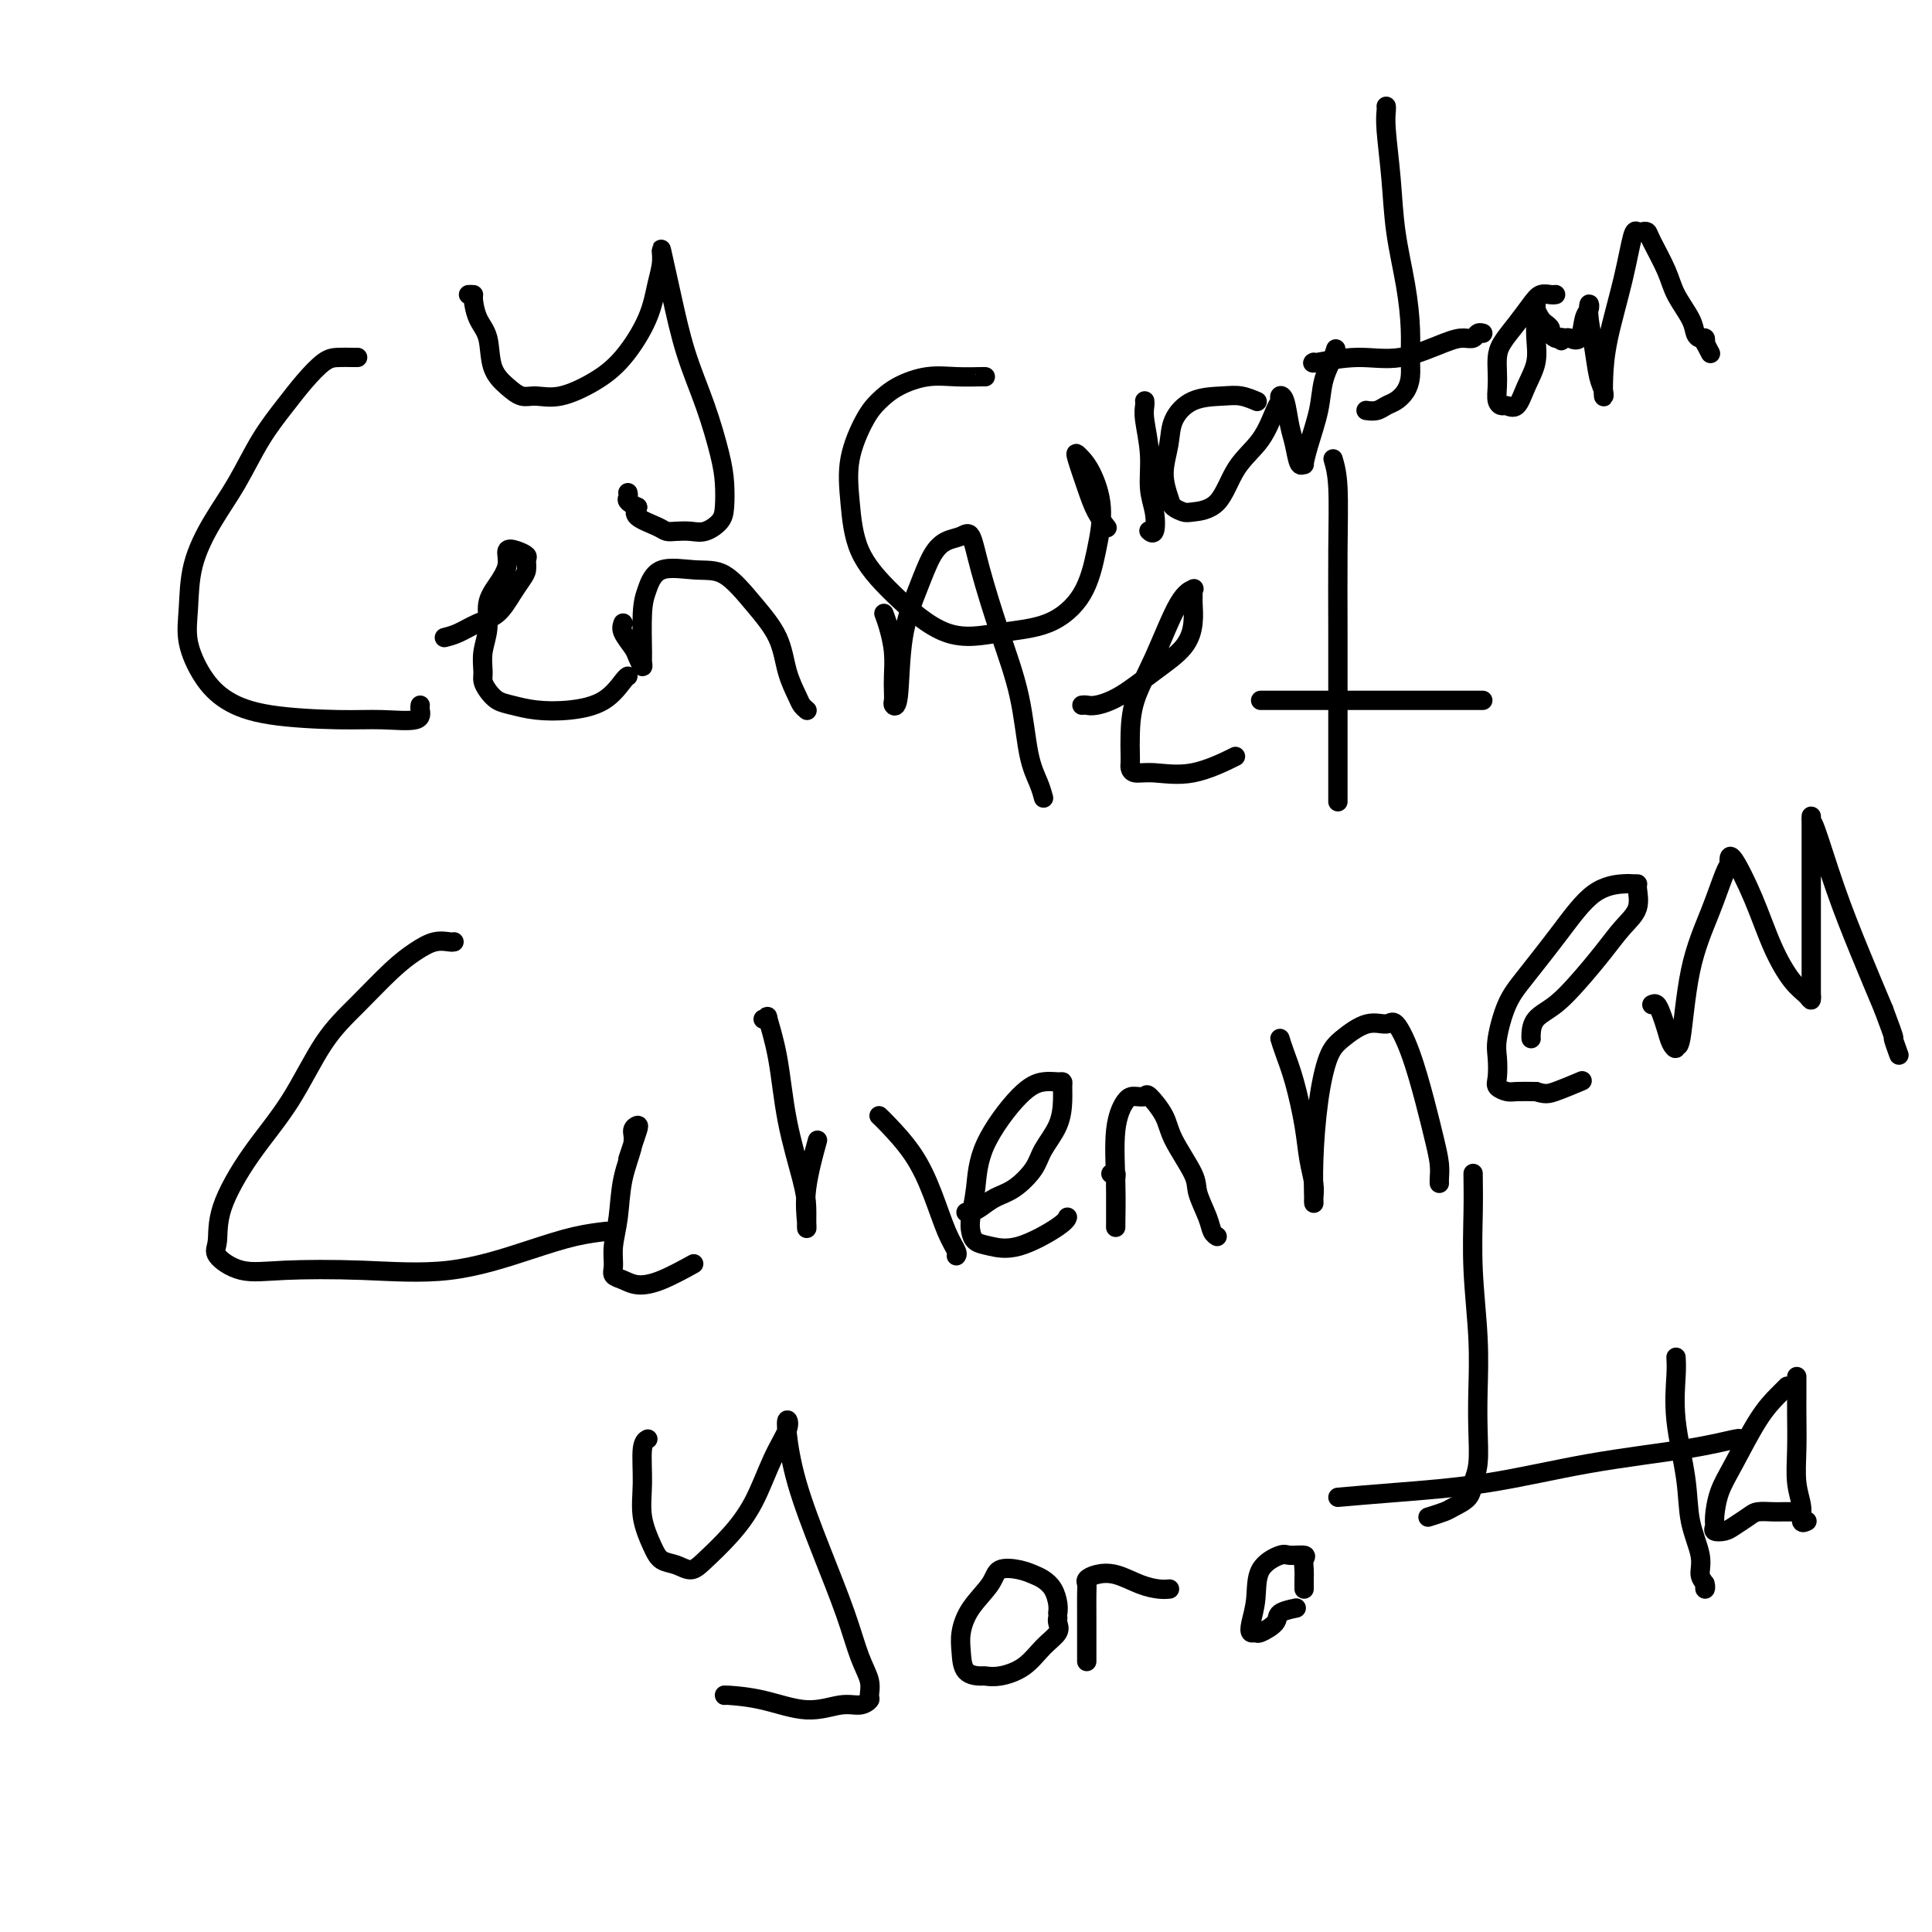 <svg viewBox='0 0 400 400' version='1.1' xmlns='http://www.w3.org/2000/svg' xmlns:xlink='http://www.w3.org/1999/xlink'><g fill='none' stroke='#000000' stroke-width='4' stroke-linecap='round' stroke-linejoin='round'><path d='M74,74c0.040,-0.002 0.079,-0.003 0,0c-0.079,0.003 -0.277,0.011 -1,0c-0.723,-0.011 -1.970,-0.040 -3,0c-1.030,0.040 -1.842,0.150 -3,1c-1.158,0.850 -2.661,2.439 -4,4c-1.339,1.561 -2.513,3.092 -4,5c-1.487,1.908 -3.288,4.192 -5,7c-1.712,2.808 -3.337,6.138 -5,9c-1.663,2.862 -3.366,5.254 -5,8c-1.634,2.746 -3.199,5.844 -4,9c-0.801,3.156 -0.838,6.369 -1,9c-0.162,2.631 -0.450,4.681 0,7c0.450,2.319 1.639,4.908 3,7c1.361,2.092 2.894,3.687 5,5c2.106,1.313 4.785,2.345 9,3c4.215,0.655 9.967,0.932 14,1c4.033,0.068 6.349,-0.073 9,0c2.651,0.073 5.638,0.360 7,0c1.362,-0.360 1.097,-1.366 1,-2c-0.097,-0.634 -0.028,-0.895 0,-1c0.028,-0.105 0.014,-0.052 0,0'/><path d='M92,132c0.916,-0.230 1.831,-0.460 3,-1c1.169,-0.540 2.590,-1.390 4,-2c1.410,-0.610 2.808,-0.979 4,-2c1.192,-1.021 2.177,-2.693 3,-4c0.823,-1.307 1.483,-2.248 2,-3c0.517,-0.752 0.891,-1.314 1,-2c0.109,-0.686 -0.046,-1.496 0,-2c0.046,-0.504 0.294,-0.701 0,-1c-0.294,-0.299 -1.130,-0.700 -2,-1c-0.870,-0.300 -1.773,-0.500 -2,0c-0.227,0.500 0.223,1.701 0,3c-0.223,1.299 -1.117,2.698 -2,4c-0.883,1.302 -1.754,2.509 -2,4c-0.246,1.491 0.132,3.267 0,5c-0.132,1.733 -0.776,3.424 -1,5c-0.224,1.576 -0.028,3.038 0,4c0.028,0.962 -0.112,1.424 0,2c0.112,0.576 0.477,1.266 1,2c0.523,0.734 1.203,1.514 2,2c0.797,0.486 1.712,0.680 3,1c1.288,0.320 2.948,0.765 5,1c2.052,0.235 4.497,0.259 7,0c2.503,-0.259 5.063,-0.801 7,-2c1.937,-1.199 3.252,-3.053 4,-4c0.748,-0.947 0.928,-0.985 1,-1c0.072,-0.015 0.036,-0.008 0,0'/><path d='M129,129c-0.204,0.548 -0.409,1.096 0,2c0.409,0.904 1.430,2.165 2,3c0.570,0.835 0.688,1.245 1,2c0.312,0.755 0.818,1.855 1,2c0.182,0.145 0.040,-0.666 0,-1c-0.040,-0.334 0.021,-0.191 0,-2c-0.021,-1.809 -0.125,-5.572 0,-8c0.125,-2.428 0.478,-3.523 1,-5c0.522,-1.477 1.211,-3.335 3,-4c1.789,-0.665 4.677,-0.136 7,0c2.323,0.136 4.079,-0.122 6,1c1.921,1.122 4.006,3.624 6,6c1.994,2.376 3.897,4.626 5,7c1.103,2.374 1.406,4.871 2,7c0.594,2.129 1.479,3.890 2,5c0.521,1.110 0.679,1.568 1,2c0.321,0.432 0.806,0.838 1,1c0.194,0.162 0.097,0.081 0,0'/><path d='M183,127c0.310,0.833 0.619,1.666 1,3c0.381,1.334 0.833,3.170 1,5c0.167,1.830 0.048,3.656 0,5c-0.048,1.344 -0.026,2.208 0,3c0.026,0.792 0.054,1.513 0,2c-0.054,0.487 -0.191,0.741 0,1c0.191,0.259 0.711,0.521 1,-2c0.289,-2.521 0.346,-7.827 1,-12c0.654,-4.173 1.905,-7.213 3,-10c1.095,-2.787 2.035,-5.319 3,-7c0.965,-1.681 1.955,-2.510 3,-3c1.045,-0.490 2.146,-0.640 3,-1c0.854,-0.360 1.460,-0.929 2,0c0.540,0.929 1.013,3.357 2,7c0.987,3.643 2.489,8.500 4,13c1.511,4.500 3.032,8.642 4,13c0.968,4.358 1.383,8.931 2,12c0.617,3.069 1.435,4.634 2,6c0.565,1.366 0.876,2.533 1,3c0.124,0.467 0.062,0.233 0,0'/><path d='M224,146c0.303,-0.029 0.606,-0.057 1,0c0.394,0.057 0.880,0.200 2,0c1.120,-0.200 2.874,-0.743 5,-2c2.126,-1.257 4.622,-3.229 7,-5c2.378,-1.771 4.637,-3.340 6,-5c1.363,-1.660 1.831,-3.412 2,-5c0.169,-1.588 0.038,-3.012 0,-4c-0.038,-0.988 0.017,-1.541 0,-2c-0.017,-0.459 -0.106,-0.824 0,-1c0.106,-0.176 0.407,-0.161 0,0c-0.407,0.161 -1.521,0.469 -3,3c-1.479,2.531 -3.325,7.284 -5,11c-1.675,3.716 -3.181,6.396 -4,9c-0.819,2.604 -0.950,5.133 -1,7c-0.050,1.867 -0.018,3.074 0,4c0.018,0.926 0.023,1.572 0,2c-0.023,0.428 -0.075,0.640 0,1c0.075,0.360 0.277,0.870 1,1c0.723,0.130 1.967,-0.120 4,0c2.033,0.120 4.855,0.609 8,0c3.145,-0.609 6.613,-2.317 8,-3c1.387,-0.683 0.694,-0.342 0,0'/><path d='M276,95c0.423,1.450 0.845,2.899 1,6c0.155,3.101 0.041,7.853 0,13c-0.041,5.147 -0.011,10.689 0,17c0.011,6.311 0.003,13.390 0,18c-0.003,4.610 -0.001,6.751 0,9c0.001,2.249 0.000,4.605 0,6c-0.000,1.395 -0.000,1.827 0,2c0.000,0.173 0.000,0.086 0,0'/><path d='M261,145c0.470,0.000 0.939,0.000 1,0c0.061,0.000 -0.288,0.000 1,0c1.288,0.000 4.212,0.000 7,0c2.788,0.000 5.441,0.000 9,0c3.559,0.000 8.026,0.000 12,0c3.974,0.000 7.457,0.000 10,0c2.543,0.000 4.146,0.000 5,0c0.854,0.000 0.958,0.000 1,0c0.042,0.000 0.021,0.000 0,0'/><path d='M94,195c-0.176,0.040 -0.351,0.081 -1,0c-0.649,-0.081 -1.771,-0.282 -3,0c-1.229,0.282 -2.566,1.047 -4,2c-1.434,0.953 -2.965,2.094 -5,4c-2.035,1.906 -4.574,4.577 -7,7c-2.426,2.423 -4.740,4.599 -7,8c-2.260,3.401 -4.465,8.026 -7,12c-2.535,3.974 -5.398,7.297 -8,11c-2.602,3.703 -4.942,7.787 -6,11c-1.058,3.213 -0.834,5.553 -1,7c-0.166,1.447 -0.724,1.999 0,3c0.724,1.001 2.728,2.452 5,3c2.272,0.548 4.811,0.193 9,0c4.189,-0.193 10.027,-0.223 16,0c5.973,0.223 12.081,0.701 18,0c5.919,-0.701 11.648,-2.580 16,-4c4.352,-1.420 7.325,-2.382 10,-3c2.675,-0.618 5.050,-0.891 6,-1c0.950,-0.109 0.475,-0.055 0,0'/><path d='M130,240c0.319,-0.963 0.637,-1.926 1,-3c0.363,-1.074 0.770,-2.258 1,-3c0.230,-0.742 0.283,-1.043 0,-1c-0.283,0.043 -0.903,0.429 -1,1c-0.097,0.571 0.328,1.325 0,3c-0.328,1.675 -1.410,4.270 -2,7c-0.590,2.730 -0.689,5.596 -1,8c-0.311,2.404 -0.836,4.347 -1,6c-0.164,1.653 0.032,3.017 0,4c-0.032,0.983 -0.291,1.587 0,2c0.291,0.413 1.133,0.636 2,1c0.867,0.364 1.758,0.871 3,1c1.242,0.129 2.834,-0.119 5,-1c2.166,-0.881 4.904,-2.395 6,-3c1.096,-0.605 0.548,-0.303 0,0'/><path d='M158,211c0.473,0.160 0.946,0.321 1,0c0.054,-0.321 -0.311,-1.122 0,0c0.311,1.122 1.299,4.168 2,8c0.701,3.832 1.117,8.449 2,13c0.883,4.551 2.235,9.034 3,12c0.765,2.966 0.945,4.415 1,6c0.055,1.585 -0.013,3.306 0,4c0.013,0.694 0.107,0.361 0,-1c-0.107,-1.361 -0.413,-3.751 0,-7c0.413,-3.249 1.547,-7.357 2,-9c0.453,-1.643 0.227,-0.822 0,0'/><path d='M182,231c0.380,0.352 0.761,0.703 2,2c1.239,1.297 3.337,3.538 5,6c1.663,2.462 2.890,5.143 4,8c1.110,2.857 2.102,5.889 3,8c0.898,2.111 1.703,3.299 2,4c0.297,0.701 0.085,0.915 0,1c-0.085,0.085 -0.042,0.043 0,0'/><path d='M200,251c0.263,0.062 0.525,0.124 1,0c0.475,-0.124 1.162,-0.433 2,-1c0.838,-0.567 1.829,-1.392 3,-2c1.171,-0.608 2.524,-0.998 4,-2c1.476,-1.002 3.075,-2.615 4,-4c0.925,-1.385 1.177,-2.543 2,-4c0.823,-1.457 2.219,-3.213 3,-5c0.781,-1.787 0.947,-3.604 1,-5c0.053,-1.396 -0.008,-2.371 0,-3c0.008,-0.629 0.087,-0.913 0,-1c-0.087,-0.087 -0.338,0.022 -1,0c-0.662,-0.022 -1.736,-0.175 -3,0c-1.264,0.175 -2.717,0.680 -5,3c-2.283,2.320 -5.394,6.457 -7,10c-1.606,3.543 -1.705,6.493 -2,9c-0.295,2.507 -0.786,4.570 -1,6c-0.214,1.430 -0.152,2.226 0,3c0.152,0.774 0.395,1.524 1,2c0.605,0.476 1.574,0.677 3,1c1.426,0.323 3.310,0.767 6,0c2.690,-0.767 6.186,-2.745 8,-4c1.814,-1.255 1.947,-1.787 2,-2c0.053,-0.213 0.027,-0.106 0,0'/><path d='M230,243c0.423,-0.041 0.845,-0.081 1,0c0.155,0.081 0.041,0.284 0,1c-0.041,0.716 -0.011,1.945 0,3c0.011,1.055 0.003,1.936 0,3c-0.003,1.064 -0.003,2.309 0,3c0.003,0.691 0.007,0.826 0,1c-0.007,0.174 -0.024,0.386 0,-1c0.024,-1.386 0.091,-4.371 0,-8c-0.091,-3.629 -0.339,-7.904 0,-11c0.339,-3.096 1.264,-5.014 2,-6c0.736,-0.986 1.283,-1.040 2,-1c0.717,0.040 1.604,0.174 2,0c0.396,-0.174 0.300,-0.656 1,0c0.700,0.656 2.194,2.451 3,4c0.806,1.549 0.923,2.852 2,5c1.077,2.148 3.115,5.139 4,7c0.885,1.861 0.615,2.590 1,4c0.385,1.410 1.423,3.502 2,5c0.577,1.498 0.694,2.403 1,3c0.306,0.597 0.802,0.885 1,1c0.198,0.115 0.099,0.058 0,0'/><path d='M265,215c0.251,0.814 0.502,1.628 1,3c0.498,1.372 1.244,3.303 2,6c0.756,2.697 1.523,6.162 2,9c0.477,2.838 0.664,5.049 1,7c0.336,1.951 0.822,3.641 1,5c0.178,1.359 0.050,2.387 0,3c-0.050,0.613 -0.022,0.810 0,1c0.022,0.190 0.038,0.372 0,-1c-0.038,-1.372 -0.128,-4.299 0,-8c0.128,-3.701 0.475,-8.178 1,-12c0.525,-3.822 1.228,-6.989 2,-9c0.772,-2.011 1.613,-2.864 3,-4c1.387,-1.136 3.320,-2.554 5,-3c1.680,-0.446 3.108,0.081 4,0c0.892,-0.081 1.248,-0.770 2,0c0.752,0.770 1.900,2.997 3,6c1.100,3.003 2.151,6.780 3,10c0.849,3.220 1.495,5.882 2,8c0.505,2.118 0.867,3.691 1,5c0.133,1.309 0.036,2.352 0,3c-0.036,0.648 -0.010,0.899 0,1c0.010,0.101 0.005,0.050 0,0'/><path d='M317,215c0.006,0.039 0.013,0.077 0,0c-0.013,-0.077 -0.044,-0.270 0,-1c0.044,-0.730 0.164,-1.997 1,-3c0.836,-1.003 2.389,-1.740 4,-3c1.611,-1.260 3.279,-3.041 5,-5c1.721,-1.959 3.495,-4.094 5,-6c1.505,-1.906 2.740,-3.582 4,-5c1.260,-1.418 2.545,-2.576 3,-4c0.455,-1.424 0.080,-3.112 0,-4c-0.080,-0.888 0.134,-0.976 0,-1c-0.134,-0.024 -0.615,0.016 -1,0c-0.385,-0.016 -0.673,-0.086 -2,0c-1.327,0.086 -3.694,0.330 -6,2c-2.306,1.670 -4.551,4.767 -7,8c-2.449,3.233 -5.101,6.603 -7,9c-1.899,2.397 -3.047,3.822 -4,6c-0.953,2.178 -1.713,5.109 -2,7c-0.287,1.891 -0.101,2.741 0,4c0.101,1.259 0.115,2.926 0,4c-0.115,1.074 -0.361,1.556 0,2c0.361,0.444 1.328,0.850 2,1c0.672,0.150 1.049,0.043 2,0c0.951,-0.043 2.475,-0.021 4,0'/><path d='M318,226c1.845,0.583 2.458,0.542 4,0c1.542,-0.542 4.012,-1.583 5,-2c0.988,-0.417 0.494,-0.208 0,0'/><path d='M342,208c0.334,-0.157 0.668,-0.314 1,0c0.332,0.314 0.663,1.097 1,2c0.337,0.903 0.681,1.924 1,3c0.319,1.076 0.611,2.207 1,3c0.389,0.793 0.873,1.248 1,1c0.127,-0.248 -0.103,-1.197 0,-1c0.103,0.197 0.539,1.542 1,-1c0.461,-2.542 0.946,-8.971 2,-14c1.054,-5.029 2.675,-8.660 4,-12c1.325,-3.340 2.353,-6.390 3,-8c0.647,-1.610 0.913,-1.781 1,-2c0.087,-0.219 -0.007,-0.487 0,-1c0.007,-0.513 0.113,-1.270 1,0c0.887,1.270 2.553,4.566 4,8c1.447,3.434 2.675,7.005 4,10c1.325,2.995 2.747,5.412 4,7c1.253,1.588 2.336,2.345 3,3c0.664,0.655 0.910,1.208 1,1c0.090,-0.208 0.024,-1.179 0,-1c-0.024,0.179 -0.006,1.506 0,0c0.006,-1.506 0.002,-5.844 0,-10c-0.002,-4.156 -0.001,-8.129 0,-12c0.001,-3.871 0.001,-7.642 0,-10c-0.001,-2.358 -0.003,-3.305 0,-4c0.003,-0.695 0.012,-1.139 0,-1c-0.012,0.139 -0.045,0.860 0,1c0.045,0.140 0.167,-0.303 1,2c0.833,2.303 2.378,7.351 4,12c1.622,4.649 3.321,8.900 5,13c1.679,4.100 3.340,8.050 5,12'/><path d='M390,209c2.714,7.214 2.000,5.750 2,6c0.000,0.250 0.714,2.214 1,3c0.286,0.786 0.143,0.393 0,0'/><path d='M134,298c0.117,-0.060 0.234,-0.119 0,0c-0.234,0.119 -0.818,0.417 -1,2c-0.182,1.583 0.037,4.451 0,7c-0.037,2.549 -0.330,4.779 0,7c0.330,2.221 1.283,4.434 2,6c0.717,1.566 1.198,2.487 2,3c0.802,0.513 1.926,0.620 3,1c1.074,0.380 2.100,1.033 3,1c0.900,-0.033 1.674,-0.754 3,-2c1.326,-1.246 3.203,-3.018 5,-5c1.797,-1.982 3.514,-4.173 5,-7c1.486,-2.827 2.742,-6.290 4,-9c1.258,-2.710 2.520,-4.668 3,-6c0.480,-1.332 0.180,-2.040 0,-2c-0.180,0.040 -0.239,0.828 0,3c0.239,2.172 0.776,5.729 2,10c1.224,4.271 3.137,9.256 5,14c1.863,4.744 3.677,9.246 5,13c1.323,3.754 2.153,6.761 3,9c0.847,2.239 1.709,3.709 2,5c0.291,1.291 0.010,2.404 0,3c-0.010,0.596 0.251,0.675 0,1c-0.251,0.325 -1.013,0.896 -2,1c-0.987,0.104 -2.198,-0.259 -4,0c-1.802,0.259 -4.196,1.141 -7,1c-2.804,-0.141 -6.020,-1.306 -9,-2c-2.980,-0.694 -5.725,-0.918 -7,-1c-1.275,-0.082 -1.078,-0.024 -1,0c0.078,0.024 0.039,0.012 0,0'/><path d='M219,334c0.064,-0.560 0.129,-1.120 0,-2c-0.129,-0.880 -0.451,-2.080 -1,-3c-0.549,-0.920 -1.324,-1.560 -2,-2c-0.676,-0.440 -1.252,-0.682 -2,-1c-0.748,-0.318 -1.668,-0.714 -3,-1c-1.332,-0.286 -3.075,-0.461 -4,0c-0.925,0.461 -1.032,1.560 -2,3c-0.968,1.440 -2.799,3.223 -4,5c-1.201,1.777 -1.774,3.548 -2,5c-0.226,1.452 -0.106,2.586 0,4c0.106,1.414 0.198,3.107 1,4c0.802,0.893 2.314,0.987 3,1c0.686,0.013 0.545,-0.055 1,0c0.455,0.055 1.505,0.232 3,0c1.495,-0.232 3.434,-0.875 5,-2c1.566,-1.125 2.759,-2.732 4,-4c1.241,-1.268 2.528,-2.195 3,-3c0.472,-0.805 0.127,-1.486 0,-2c-0.127,-0.514 -0.036,-0.861 0,-1c0.036,-0.139 0.018,-0.069 0,0'/><path d='M225,344c-0.001,-0.726 -0.001,-1.451 0,-3c0.001,-1.549 0.005,-3.921 0,-6c-0.005,-2.079 -0.019,-3.865 0,-5c0.019,-1.135 0.069,-1.618 0,-2c-0.069,-0.382 -0.258,-0.663 0,-1c0.258,-0.337 0.963,-0.731 2,-1c1.037,-0.269 2.408,-0.412 4,0c1.592,0.412 3.406,1.378 5,2c1.594,0.622 2.968,0.898 4,1c1.032,0.102 1.724,0.029 2,0c0.276,-0.029 0.138,-0.015 0,0'/><path d='M270,329c-0.006,-0.671 -0.012,-1.342 0,-2c0.012,-0.658 0.042,-1.302 0,-2c-0.042,-0.698 -0.155,-1.448 0,-2c0.155,-0.552 0.578,-0.904 0,-1c-0.578,-0.096 -2.158,0.064 -3,0c-0.842,-0.064 -0.944,-0.353 -2,0c-1.056,0.353 -3.064,1.348 -4,3c-0.936,1.652 -0.800,3.961 -1,6c-0.200,2.039 -0.736,3.809 -1,5c-0.264,1.191 -0.256,1.805 0,2c0.256,0.195 0.759,-0.028 1,0c0.241,0.028 0.219,0.309 1,0c0.781,-0.309 2.364,-1.206 3,-2c0.636,-0.794 0.325,-1.483 1,-2c0.675,-0.517 2.336,-0.862 3,-1c0.664,-0.138 0.332,-0.069 0,0'/><path d='M305,243c-0.008,-0.100 -0.016,-0.199 0,1c0.016,1.199 0.057,3.697 0,7c-0.057,3.303 -0.210,7.412 0,12c0.210,4.588 0.785,9.655 1,14c0.215,4.345 0.071,7.969 0,11c-0.071,3.031 -0.068,5.470 0,8c0.068,2.530 0.199,5.150 0,7c-0.199,1.850 -0.730,2.930 -1,4c-0.270,1.070 -0.280,2.129 -1,3c-0.720,0.871 -2.152,1.553 -3,2c-0.848,0.447 -1.113,0.659 -2,1c-0.887,0.341 -2.396,0.812 -3,1c-0.604,0.188 -0.302,0.094 0,0'/><path d='M277,310c3.416,-0.297 6.832,-0.595 12,-1c5.168,-0.405 12.089,-0.918 19,-2c6.911,-1.082 13.813,-2.735 21,-4c7.187,-1.265 14.658,-2.143 20,-3c5.342,-0.857 8.554,-1.692 10,-2c1.446,-0.308 1.128,-0.088 1,0c-0.128,0.088 -0.064,0.044 0,0'/><path d='M347,281c0.057,0.975 0.114,1.951 0,4c-0.114,2.049 -0.400,5.172 0,9c0.400,3.828 1.484,8.363 2,12c0.516,3.637 0.464,6.377 1,9c0.536,2.623 1.660,5.130 2,7c0.340,1.870 -0.105,3.103 0,4c0.105,0.897 0.760,1.457 1,2c0.240,0.543 0.065,1.069 0,1c-0.065,-0.069 -0.018,-0.734 0,-1c0.018,-0.266 0.009,-0.133 0,0'/><path d='M370,287c-0.522,0.513 -1.044,1.027 -2,2c-0.956,0.973 -2.347,2.407 -4,5c-1.653,2.593 -3.569,6.345 -5,9c-1.431,2.655 -2.377,4.215 -3,6c-0.623,1.785 -0.922,3.797 -1,5c-0.078,1.203 0.066,1.598 0,2c-0.066,0.402 -0.342,0.812 0,1c0.342,0.188 1.302,0.156 2,0c0.698,-0.156 1.132,-0.434 2,-1c0.868,-0.566 2.169,-1.420 3,-2c0.831,-0.580 1.193,-0.888 2,-1c0.807,-0.112 2.059,-0.030 3,0c0.941,0.030 1.572,0.008 2,0c0.428,-0.008 0.654,-0.002 1,0c0.346,0.002 0.813,0.001 1,0c0.187,-0.001 0.093,-0.000 0,0'/><path d='M372,285c-0.001,0.160 -0.001,0.320 0,1c0.001,0.680 0.004,1.879 0,3c-0.004,1.121 -0.016,2.164 0,4c0.016,1.836 0.061,4.464 0,7c-0.061,2.536 -0.226,4.981 0,7c0.226,2.019 0.844,3.613 1,5c0.156,1.387 -0.150,2.566 0,3c0.150,0.434 0.757,0.124 1,0c0.243,-0.124 0.121,-0.062 0,0'/><path d='M97,61c0.438,-0.013 0.875,-0.027 1,0c0.125,0.027 -0.063,0.093 0,1c0.063,0.907 0.376,2.653 1,4c0.624,1.347 1.558,2.294 2,4c0.442,1.706 0.390,4.172 1,6c0.610,1.828 1.880,3.018 3,4c1.120,0.982 2.090,1.757 3,2c0.910,0.243 1.760,-0.046 3,0c1.240,0.046 2.871,0.428 5,0c2.129,-0.428 4.757,-1.667 7,-3c2.243,-1.333 4.102,-2.760 6,-5c1.898,-2.240 3.834,-5.294 5,-8c1.166,-2.706 1.560,-5.064 2,-7c0.440,-1.936 0.925,-3.450 1,-5c0.075,-1.550 -0.261,-3.136 0,-2c0.261,1.136 1.117,4.995 2,9c0.883,4.005 1.792,8.158 3,12c1.208,3.842 2.715,7.375 4,11c1.285,3.625 2.350,7.343 3,10c0.650,2.657 0.887,4.253 1,6c0.113,1.747 0.101,3.645 0,5c-0.101,1.355 -0.293,2.168 -1,3c-0.707,0.832 -1.930,1.685 -3,2c-1.070,0.315 -1.986,0.093 -3,0c-1.014,-0.093 -2.125,-0.055 -3,0c-0.875,0.055 -1.513,0.128 -2,0c-0.487,-0.128 -0.823,-0.458 -2,-1c-1.177,-0.542 -3.193,-1.298 -4,-2c-0.807,-0.702 -0.403,-1.351 0,-2'/><path d='M132,105c-2.619,-1.167 -2.167,-1.583 -2,-2c0.167,-0.417 0.048,-0.833 0,-1c-0.048,-0.167 -0.024,-0.083 0,0'/><path d='M204,78c0.003,-0.011 0.006,-0.022 -1,0c-1.006,0.022 -3.020,0.078 -5,0c-1.980,-0.078 -3.925,-0.288 -6,0c-2.075,0.288 -4.280,1.076 -6,2c-1.720,0.924 -2.956,1.984 -4,3c-1.044,1.016 -1.898,1.989 -3,4c-1.102,2.011 -2.452,5.059 -3,8c-0.548,2.941 -0.293,5.776 0,9c0.293,3.224 0.624,6.836 2,10c1.376,3.164 3.796,5.880 7,9c3.204,3.120 7.190,6.645 11,8c3.810,1.355 7.443,0.539 11,0c3.557,-0.539 7.038,-0.802 10,-2c2.962,-1.198 5.404,-3.333 7,-6c1.596,-2.667 2.347,-5.867 3,-9c0.653,-3.133 1.207,-6.200 1,-9c-0.207,-2.800 -1.174,-5.335 -2,-7c-0.826,-1.665 -1.512,-2.462 -2,-3c-0.488,-0.538 -0.778,-0.816 -1,-1c-0.222,-0.184 -0.374,-0.273 0,1c0.374,1.273 1.276,3.908 2,6c0.724,2.092 1.272,3.640 2,5c0.728,1.360 1.637,2.531 2,3c0.363,0.469 0.182,0.234 0,0'/><path d='M238,110c-0.105,-0.092 -0.209,-0.185 0,0c0.209,0.185 0.732,0.646 1,0c0.268,-0.646 0.282,-2.400 0,-4c-0.282,-1.600 -0.860,-3.045 -1,-5c-0.140,-1.955 0.159,-4.419 0,-7c-0.159,-2.581 -0.774,-5.279 -1,-7c-0.226,-1.721 -0.061,-2.463 0,-3c0.061,-0.537 0.017,-0.868 0,-1c-0.017,-0.132 -0.009,-0.066 0,0'/><path d='M260,83c0.259,0.112 0.518,0.223 0,0c-0.518,-0.223 -1.812,-0.782 -3,-1c-1.188,-0.218 -2.270,-0.097 -4,0c-1.730,0.097 -4.106,0.169 -6,1c-1.894,0.831 -3.304,2.422 -4,4c-0.696,1.578 -0.677,3.145 -1,5c-0.323,1.855 -0.987,4.000 -1,6c-0.013,2.000 0.625,3.855 1,5c0.375,1.145 0.486,1.581 1,2c0.514,0.419 1.432,0.821 2,1c0.568,0.179 0.786,0.136 2,0c1.214,-0.136 3.426,-0.365 5,-2c1.574,-1.635 2.512,-4.676 4,-7c1.488,-2.324 3.526,-3.930 5,-6c1.474,-2.070 2.384,-4.606 3,-6c0.616,-1.394 0.939,-1.648 1,-2c0.061,-0.352 -0.139,-0.801 0,-1c0.139,-0.199 0.615,-0.149 1,1c0.385,1.149 0.677,3.396 1,5c0.323,1.604 0.677,2.564 1,4c0.323,1.436 0.615,3.348 1,4c0.385,0.652 0.862,0.044 1,0c0.138,-0.044 -0.062,0.474 0,0c0.062,-0.474 0.388,-1.942 1,-4c0.612,-2.058 1.511,-4.708 2,-7c0.489,-2.292 0.568,-4.226 1,-6c0.432,-1.774 1.216,-3.387 2,-5'/><path d='M276,74c1.089,-3.422 0.311,-0.978 0,0c-0.311,0.978 -0.156,0.489 0,0'/><path d='M287,22c0.026,0.203 0.052,0.406 0,1c-0.052,0.594 -0.182,1.578 0,4c0.182,2.422 0.676,6.283 1,10c0.324,3.717 0.480,7.292 1,11c0.520,3.708 1.405,7.549 2,11c0.595,3.451 0.900,6.511 1,9c0.100,2.489 -0.004,4.407 0,6c0.004,1.593 0.115,2.861 0,4c-0.115,1.139 -0.455,2.147 -1,3c-0.545,0.853 -1.295,1.549 -2,2c-0.705,0.451 -1.364,0.657 -2,1c-0.636,0.343 -1.248,0.823 -2,1c-0.752,0.177 -1.643,0.051 -2,0c-0.357,-0.051 -0.178,-0.025 0,0'/><path d='M272,75c-0.276,0.135 -0.552,0.271 1,0c1.552,-0.271 4.930,-0.947 8,-1c3.070,-0.053 5.830,0.518 9,0c3.170,-0.518 6.748,-2.125 9,-3c2.252,-0.875 3.178,-1.019 4,-1c0.822,0.019 1.540,0.201 2,0c0.460,-0.201 0.662,-0.785 1,-1c0.338,-0.215 0.811,-0.061 1,0c0.189,0.061 0.095,0.031 0,0'/><path d='M322,61c0.064,-0.010 0.128,-0.019 0,0c-0.128,0.019 -0.447,0.067 -1,0c-0.553,-0.067 -1.339,-0.247 -2,0c-0.661,0.247 -1.196,0.923 -2,2c-0.804,1.077 -1.875,2.556 -3,4c-1.125,1.444 -2.302,2.852 -3,4c-0.698,1.148 -0.916,2.035 -1,3c-0.084,0.965 -0.034,2.009 0,3c0.034,0.991 0.054,1.929 0,3c-0.054,1.071 -0.181,2.276 0,3c0.181,0.724 0.669,0.968 1,1c0.331,0.032 0.505,-0.146 1,0c0.495,0.146 1.309,0.618 2,0c0.691,-0.618 1.257,-2.326 2,-4c0.743,-1.674 1.663,-3.314 2,-5c0.337,-1.686 0.089,-3.416 0,-5c-0.089,-1.584 -0.021,-3.020 0,-4c0.021,-0.980 -0.006,-1.503 0,-2c0.006,-0.497 0.044,-0.967 0,-1c-0.044,-0.033 -0.170,0.372 0,1c0.170,0.628 0.637,1.478 1,2c0.363,0.522 0.622,0.714 1,1c0.378,0.286 0.874,0.664 1,1c0.126,0.336 -0.120,0.629 0,1c0.120,0.371 0.606,0.820 1,1c0.394,0.180 0.697,0.090 1,0'/><path d='M323,70c0.721,1.079 0.024,0.276 0,0c-0.024,-0.276 0.624,-0.024 1,0c0.376,0.024 0.479,-0.181 1,0c0.521,0.181 1.459,0.749 2,0c0.541,-0.749 0.684,-2.814 1,-4c0.316,-1.186 0.805,-1.492 1,-2c0.195,-0.508 0.094,-1.216 0,-1c-0.094,0.216 -0.183,1.357 0,3c0.183,1.643 0.637,3.790 1,6c0.363,2.210 0.634,4.485 1,6c0.366,1.515 0.825,2.272 1,3c0.175,0.728 0.064,1.427 0,1c-0.064,-0.427 -0.081,-1.981 0,-4c0.081,-2.019 0.259,-4.502 1,-8c0.741,-3.498 2.044,-8.010 3,-12c0.956,-3.990 1.564,-7.459 2,-9c0.436,-1.541 0.701,-1.154 1,-1c0.299,0.154 0.631,0.077 1,0c0.369,-0.077 0.775,-0.152 1,0c0.225,0.152 0.270,0.530 1,2c0.730,1.470 2.146,4.030 3,6c0.854,1.970 1.147,3.350 2,5c0.853,1.650 2.267,3.569 3,5c0.733,1.431 0.784,2.373 1,3c0.216,0.627 0.597,0.938 1,1c0.403,0.062 0.830,-0.125 1,0c0.170,0.125 0.085,0.563 0,1'/><path d='M353,71c2.000,3.833 1.000,1.917 0,0'/></g>
</svg>